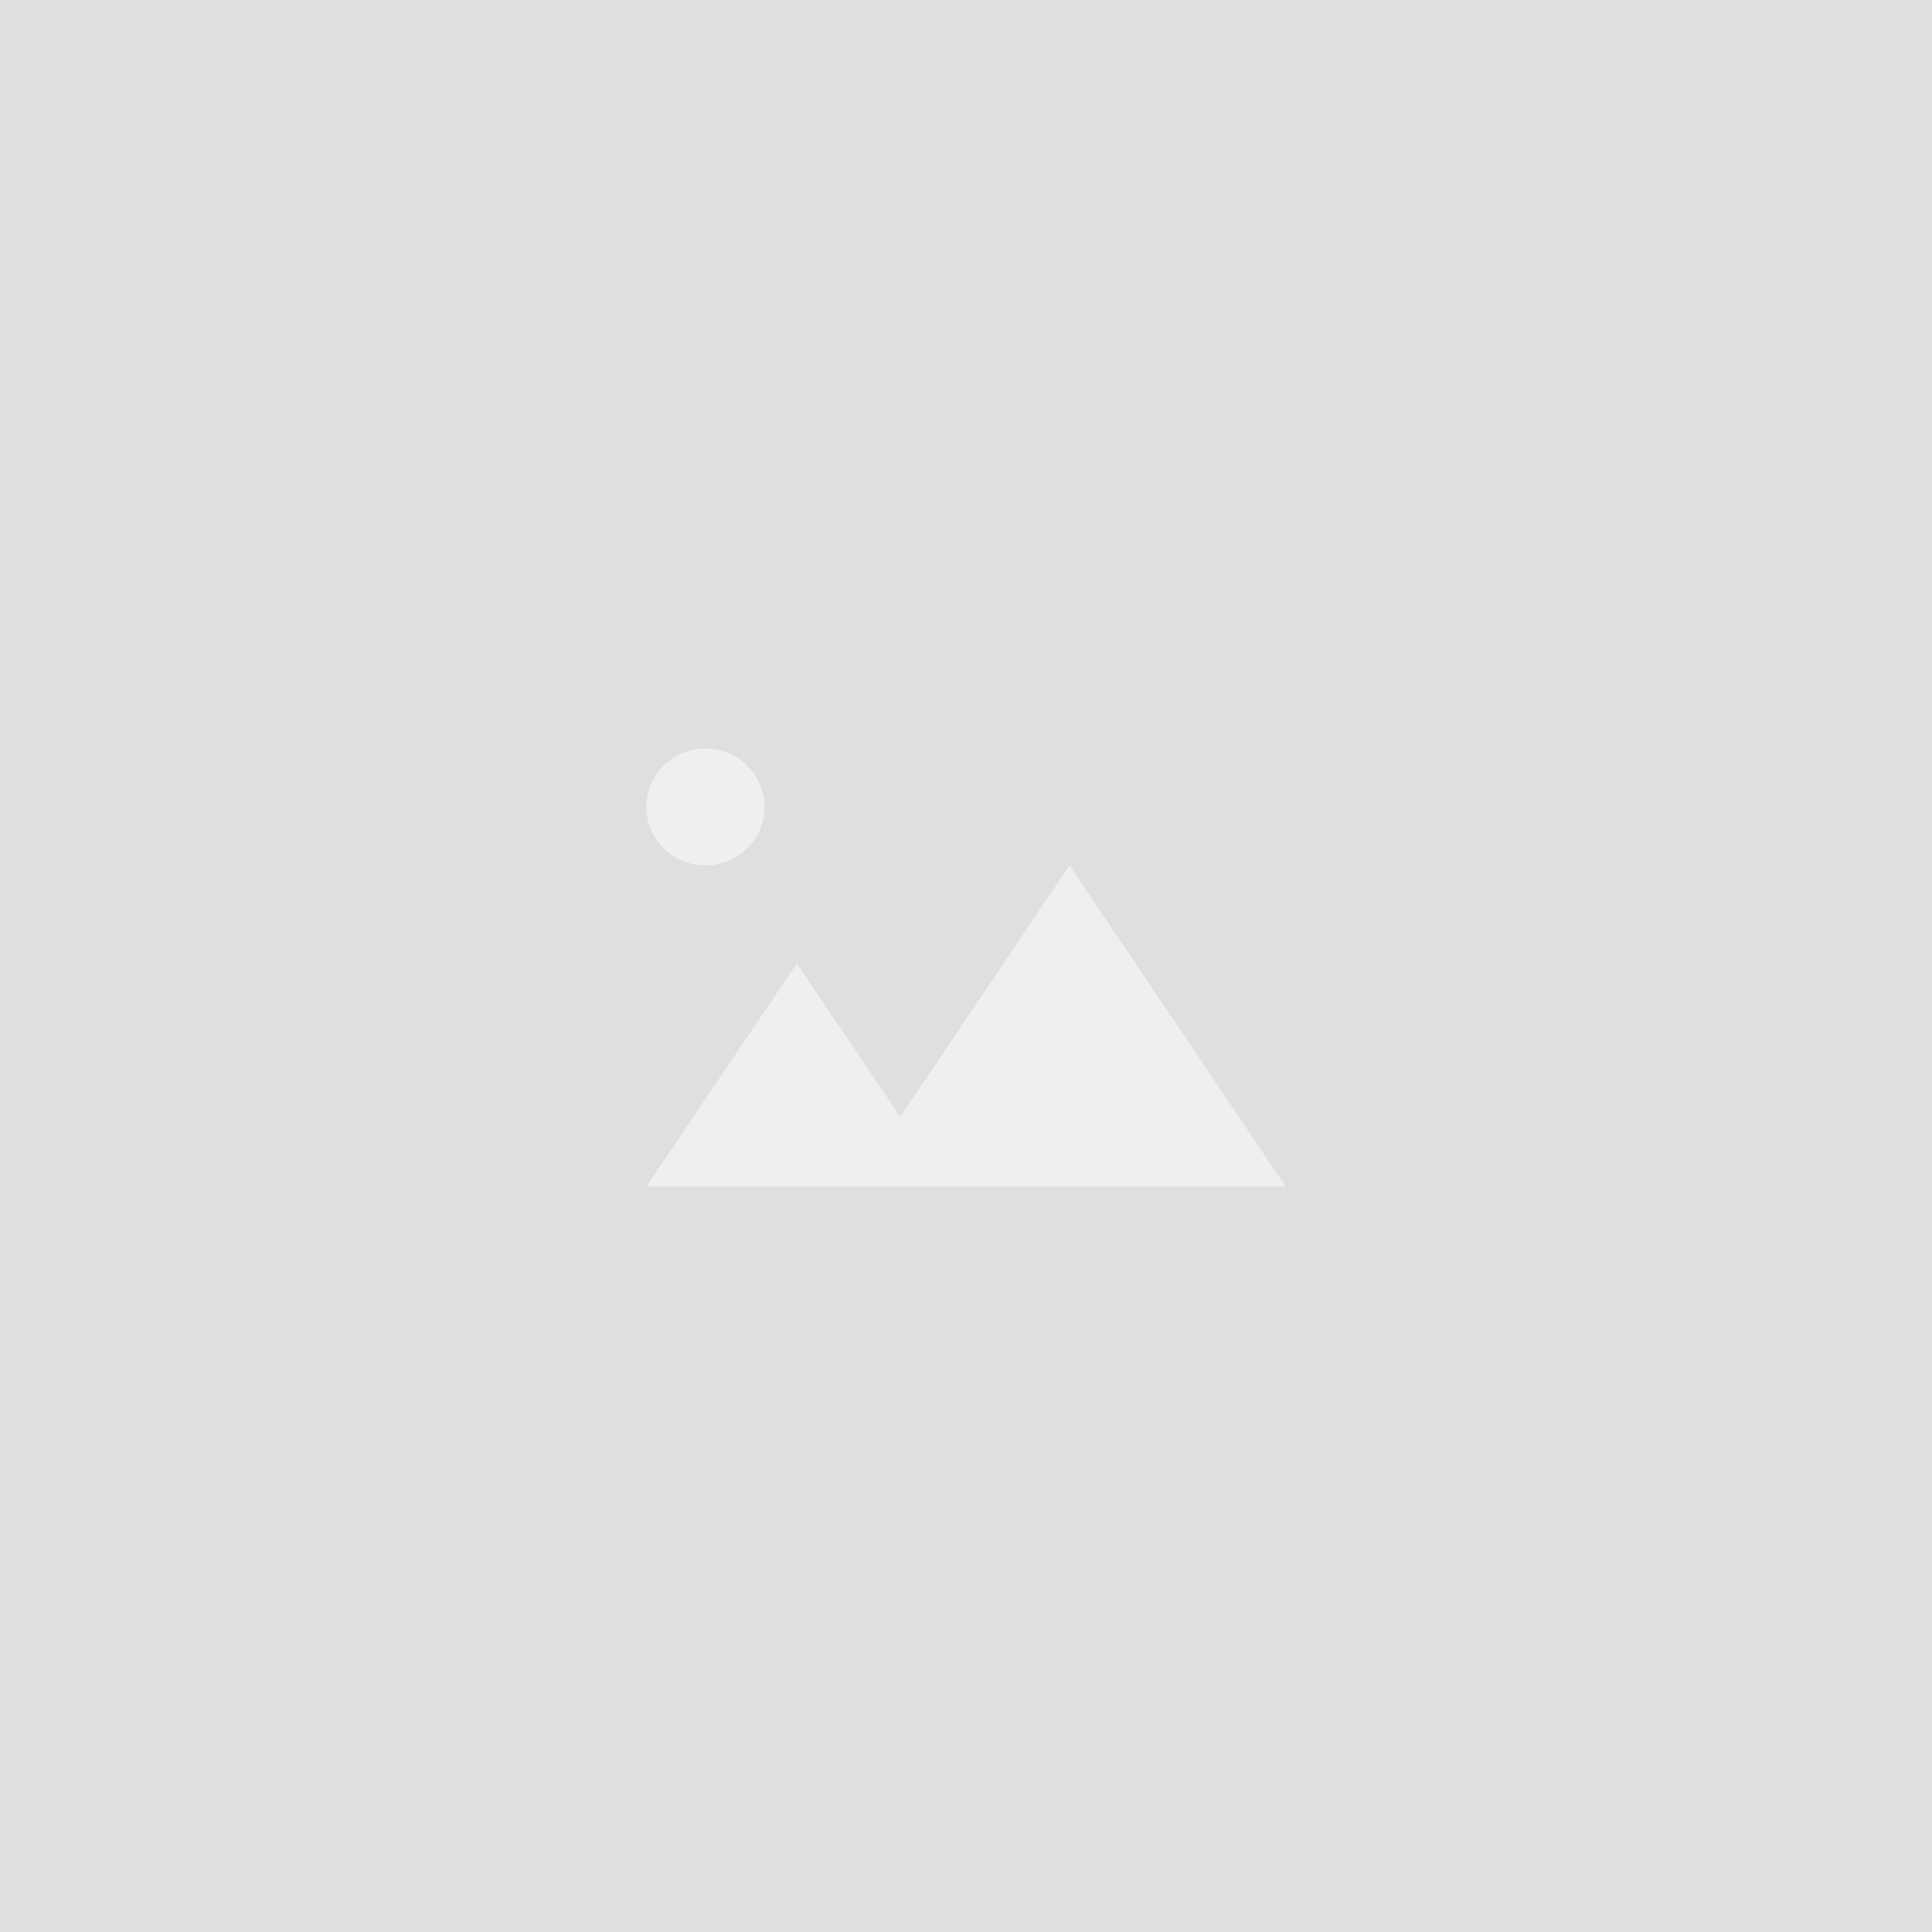 <svg xmlns="http://www.w3.org/2000/svg" width="70" height="70" viewBox="0 0 70 70"><defs><style>.a{fill:#dfdfdf;}.b{fill:#fff;opacity:0.5;}</style></defs><g transform="translate(0 -511.65)"><rect class="a" width="70" height="70" transform="translate(0 511.65)"/><path class="b" d="M10.9,15.867H0L5.451,7.789,9.2,13.34,15.33,4.231l7.835,11.636ZM0,2.116A2.129,2.129,0,0,1,2.141,0,2.129,2.129,0,0,1,4.283,2.116,2.129,2.129,0,0,1,2.141,4.231,2.129,2.129,0,0,1,0,2.116Z" transform="translate(23.419 538.773)"/></g></svg>
